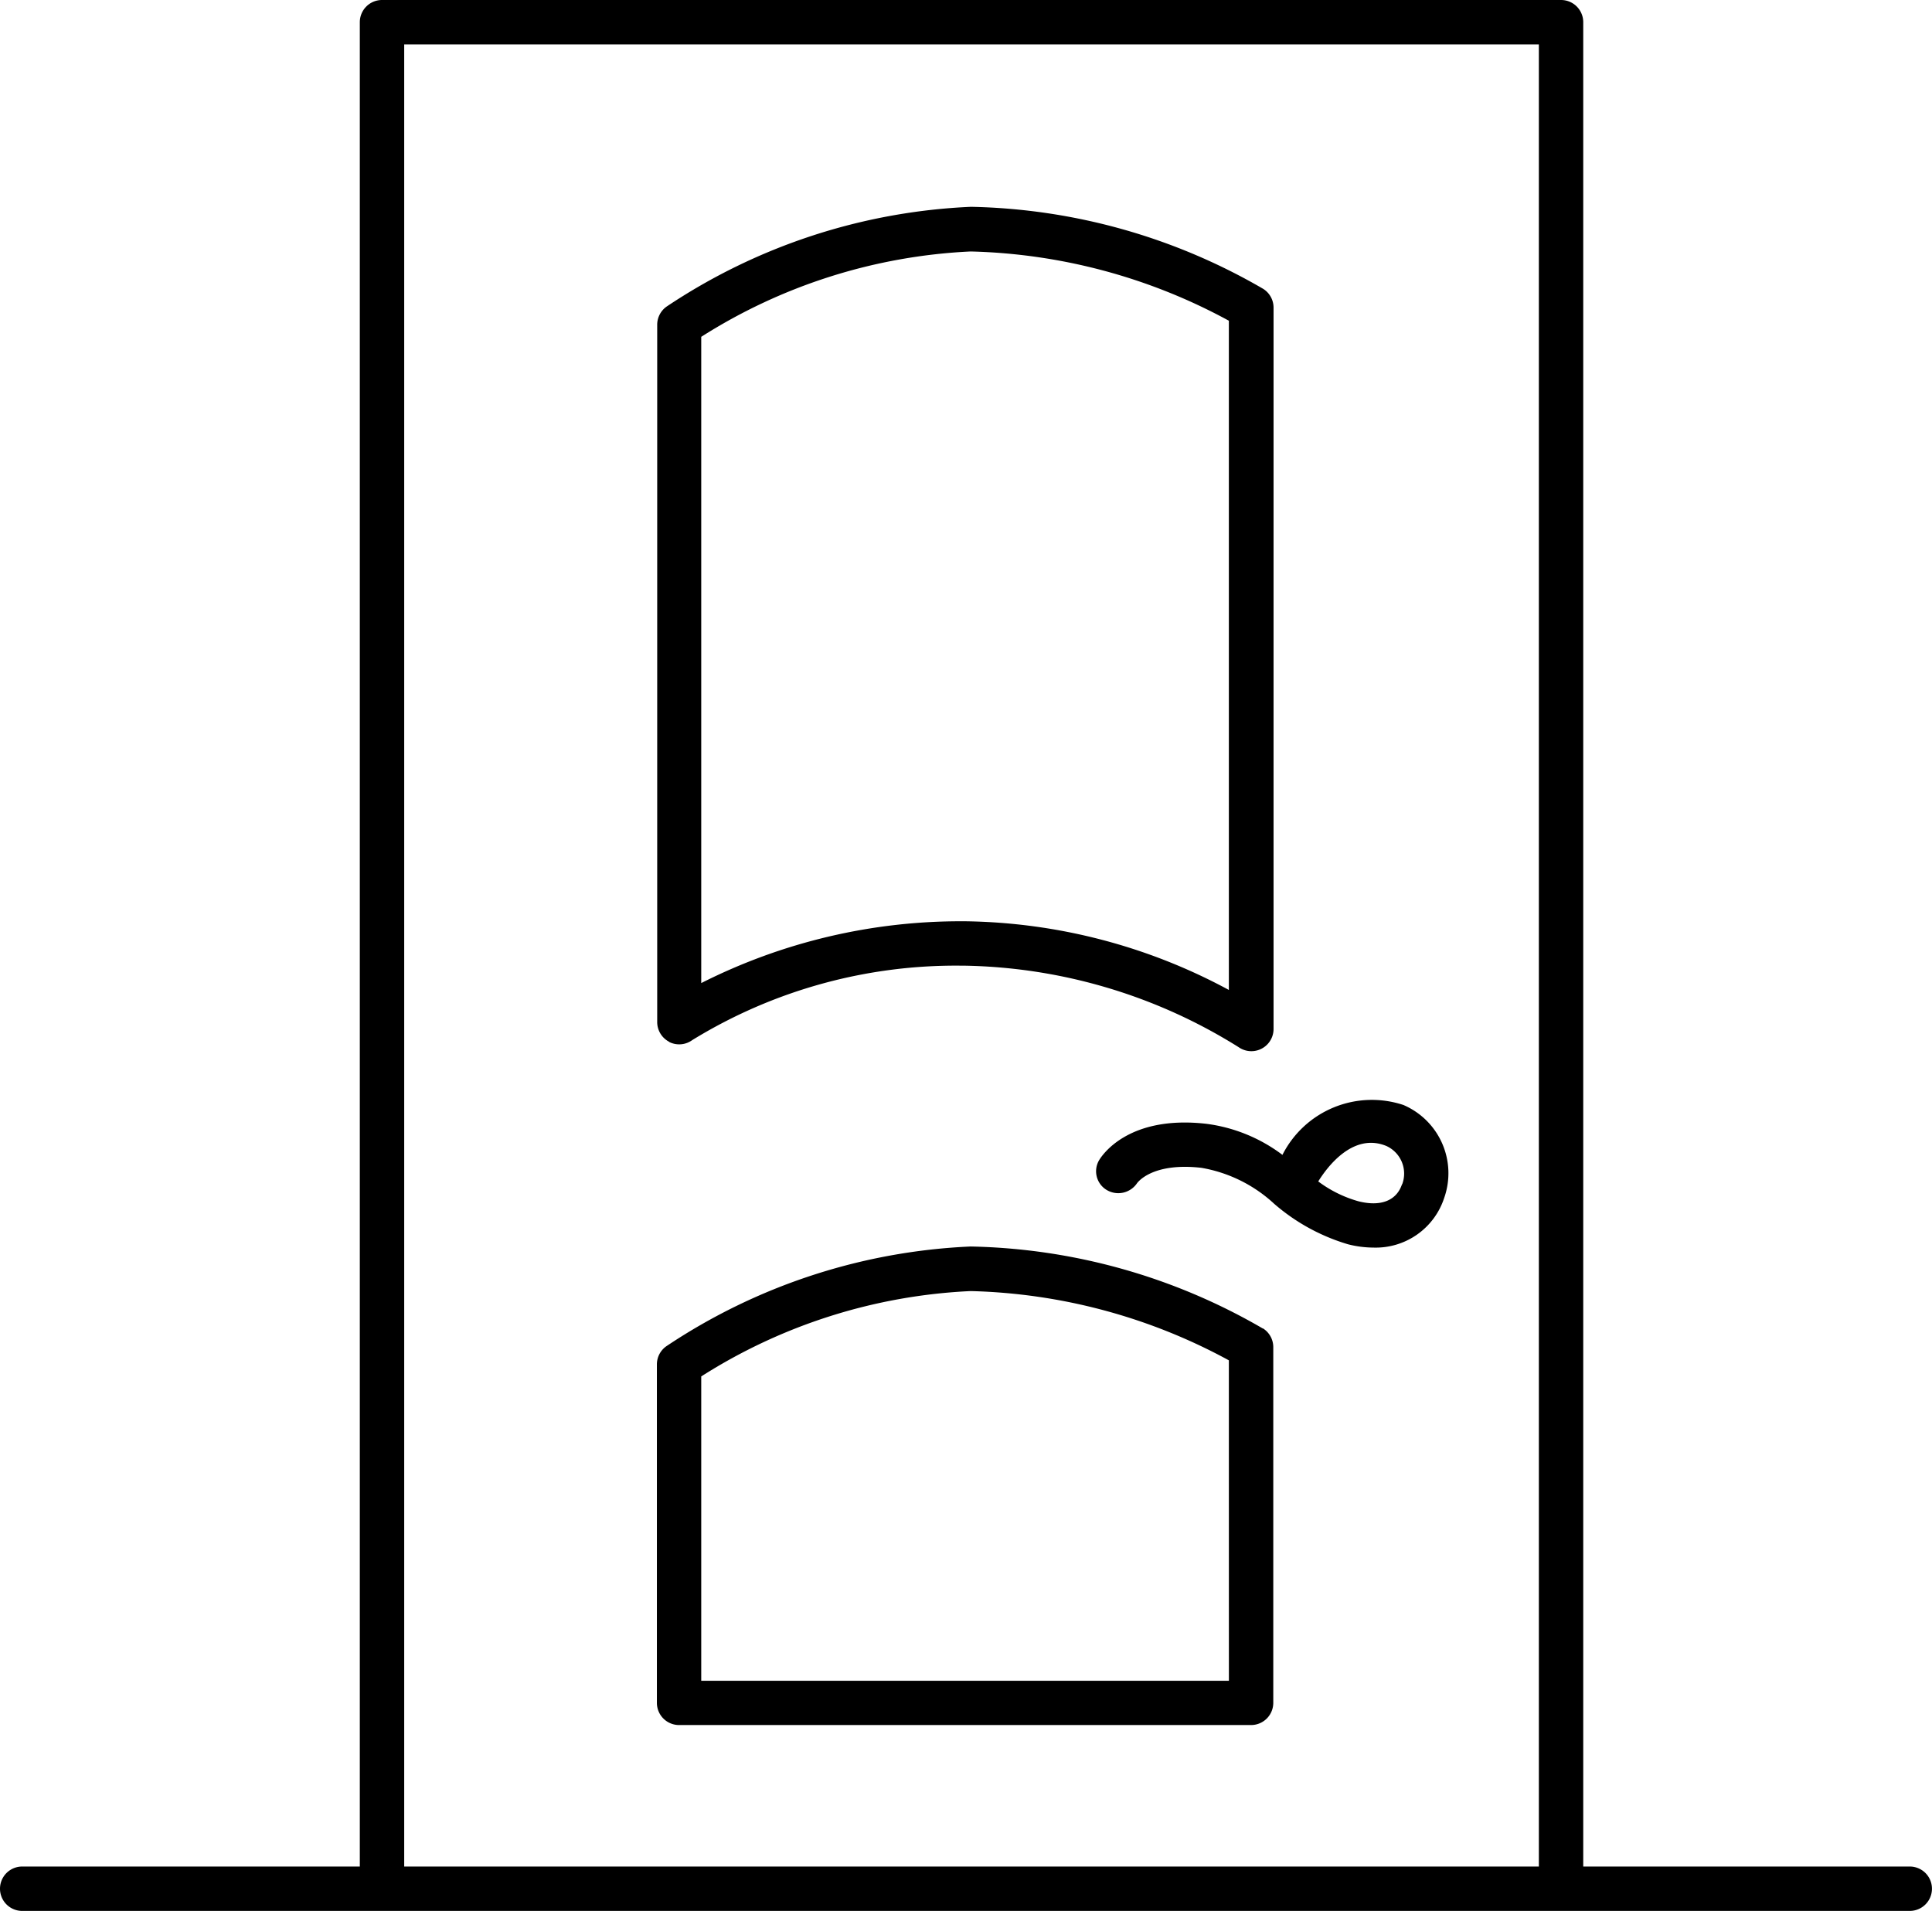<?xml version="1.0" encoding="UTF-8" standalone="no"?>
<svg id="Group_6766" data-name="Group 6766" xmlns="http://www.w3.org/2000/svg" xmlns:xlink="http://www.w3.org/1999/xlink" width="49.796" height="49.256" viewBox="0 0 49.796 49.256">
  <defs>
    <clipPath id="clip-path">
      <rect id="Rectangle_1060" data-name="Rectangle 1060" width="49.796" height="49.256" fill="currentColor"/>
    </clipPath>
  </defs>
  <g id="Group_6765" data-name="Group 6765" clip-path="url(#clip-path)">
    <path id="Path_21503" data-name="Path 21503" d="M49.223,48.112H40.807V.572A.572.572,0,0,0,40.235,0H9.846a.572.572,0,0,0-.572.572v47.54H.572a.572.572,0,1,0,0,1.144H49.223a.572.572,0,1,0,0-1.144M10.418,1.144H39.663V48.112H10.418Z" fill="currentColor"/>
    <path id="Path_21504" data-name="Path 21504" d="M37.306,33.173a.573.573,0,0,0,.6-.045,12.971,12.971,0,0,1,6.992-1.918h.059a13.737,13.737,0,0,1,7.032,2.1.572.572,0,0,0,.9-.471V14.248a.571.571,0,0,0-.268-.485,15.569,15.569,0,0,0-7.532-2.114,15.305,15.305,0,0,0-7.843,2.571.573.573,0,0,0-.243.468V32.664a.573.573,0,0,0,.312.509M38.138,15a14.174,14.174,0,0,1,6.942-2.2,14.653,14.653,0,0,1,6.657,1.785V31.835a14.682,14.682,0,0,0-6.784-1.77h-.066a14.809,14.809,0,0,0-6.749,1.593Z" transform="translate(-20.064 -6.318)" fill="currentColor"/>
    <path id="Path_21505" data-name="Path 21505" d="M52.613,72.32a15.566,15.566,0,0,0-7.532-2.114,15.308,15.308,0,0,0-7.843,2.571.571.571,0,0,0-.243.468v8.724a.572.572,0,0,0,.572.572H52.31a.573.573,0,0,0,.572-.572V72.8a.571.571,0,0,0-.269-.485M51.738,81.4h-13.6V73.555a14.128,14.128,0,0,1,6.942-2.2,14.651,14.651,0,0,1,6.657,1.785Z" transform="translate(-20.064 -38.076)" fill="currentColor"/>
    <path id="Path_21506" data-name="Path 21506" d="M69.653,62.03a2.583,2.583,0,0,0-3.12,1.285,4.131,4.131,0,0,0-1.956-.8c-2.025-.233-2.7.821-2.772.942a.562.562,0,0,0,.195.761.583.583,0,0,0,.783-.169c.016-.022.39-.545,1.662-.4a3.674,3.674,0,0,1,1.875.927,5.116,5.116,0,0,0,1.9,1.043,2.705,2.705,0,0,0,.66.086,1.856,1.856,0,0,0,1.821-1.277,1.914,1.914,0,0,0-1.053-2.4m-.033,2.044c-.141.423-.546.583-1.117.441A3.15,3.15,0,0,1,67.456,64c.226-.365.893-1.271,1.758-.913a.782.782,0,0,1,.405.987" transform="translate(-33.479 -33.547)" fill="currentColor"/>
  </g>
</svg>
